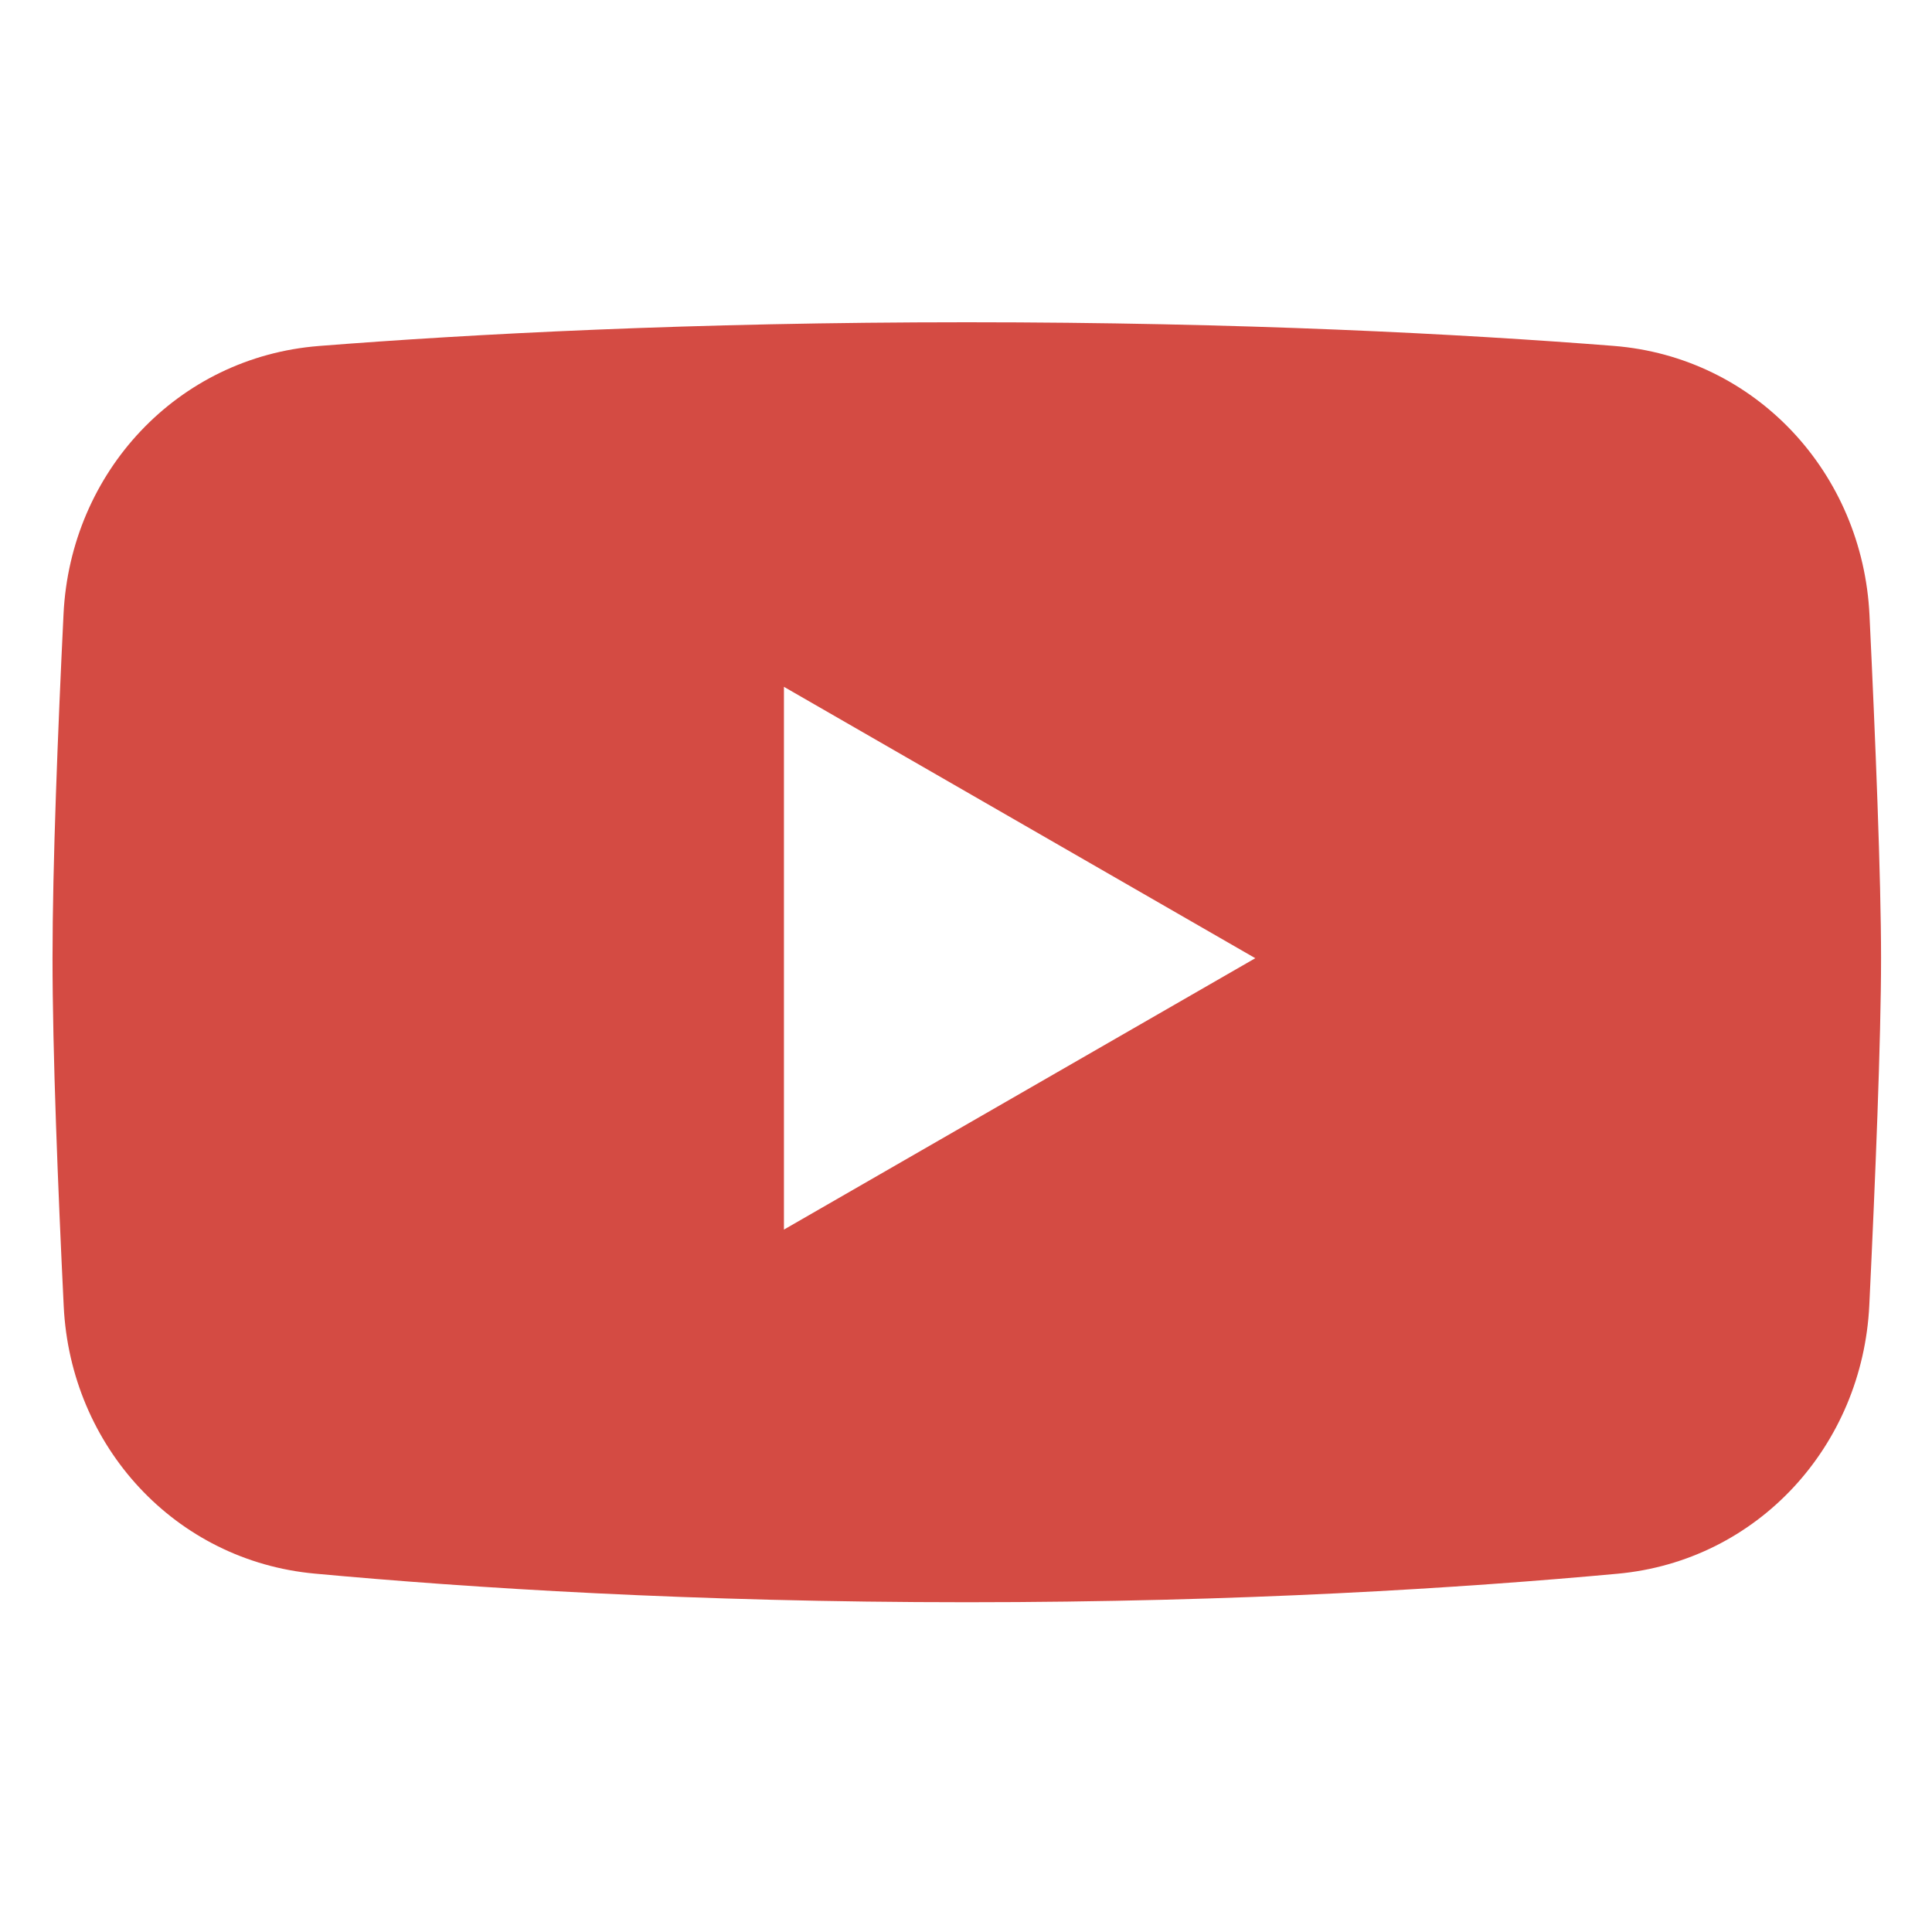 <?xml version="1.0" encoding="UTF-8"?>
<svg id="Layer_1" xmlns="http://www.w3.org/2000/svg" version="1.1" viewBox="0 0 200 200">
  <!-- Generator: Adobe Illustrator 29.5.1, SVG Export Plug-In . SVG Version: 2.1.0 Build 141)  -->
  <path d="M33.021,35.816c-14.654,1.151-25.731,13.068-26.444,27.75-.588,12.097-1.14,26.018-1.14,35.627,0,9.72.565,23.85,1.16,36.042.708,14.494,11.531,26.331,25.981,27.665,15.996,1.477,39.141,2.963,67.504,2.963s51.388-1.479,67.379-2.952c14.506-1.336,25.351-13.25,26.049-27.801.616-12.837,1.217-27.525,1.217-35.918,0-8.303-.589-22.767-1.197-35.505-.704-14.739-11.798-26.729-26.509-27.882-15.745-1.234-38.456-2.445-66.939-2.445s-51.311,1.218-67.061,2.455ZM81.153,71.099l48.795,28.094-48.795,28.094v-56.188Z" style="fill: #d44b43; fill-rule: evenodd;"/>
</svg>